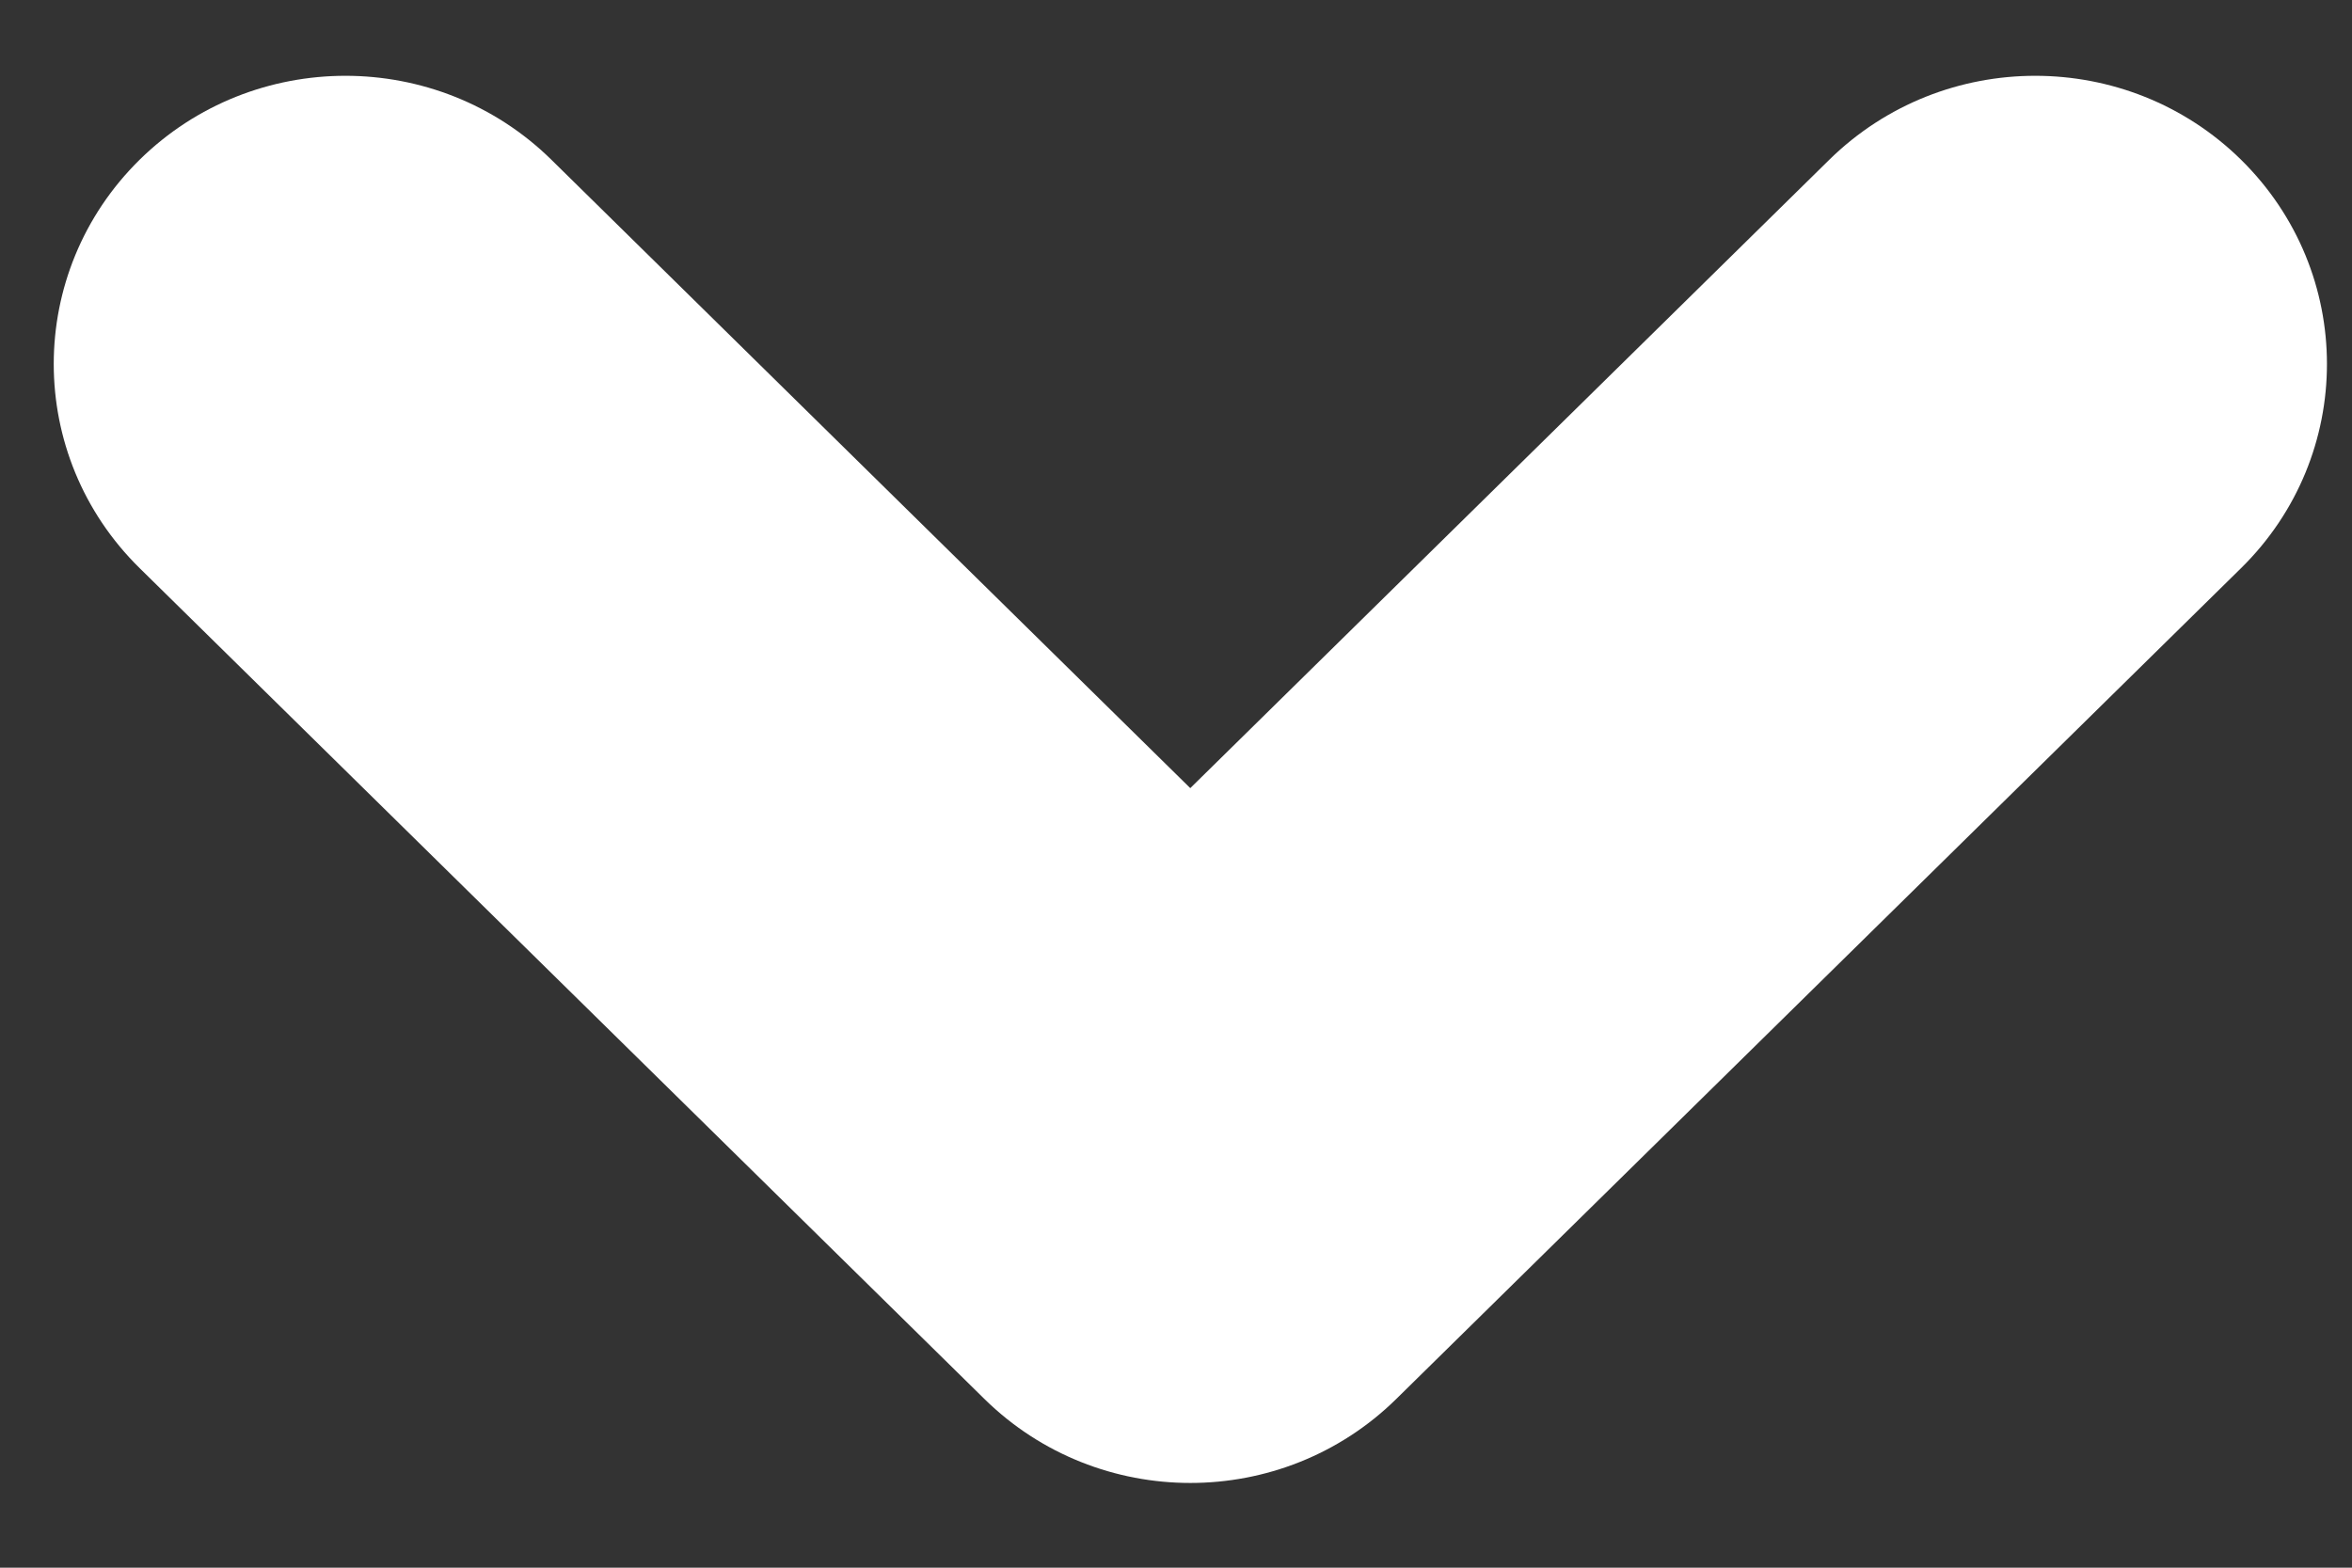 <svg width="15" height="10" viewBox="0 0 15 10" fill="none" xmlns="http://www.w3.org/2000/svg">
<rect x="0" y="0" width="15" height="10" fill="#333333" stroke="none"/>
<path d="M1.066 1.197C0.435 1.818 0.435 2.826 1.066 3.446L6.454 8.746C7.083 9.364 8.1 9.364 8.729 8.746L14.117 3.446C14.748 2.826 14.748 1.818 14.117 1.197C13.489 0.579 12.471 0.579 11.842 1.197L7.591 5.378L3.341 1.197C2.712 0.579 1.694 0.579 1.066 1.197Z" fill="white" stroke="white" stroke-width="0.5"/>
</svg>
